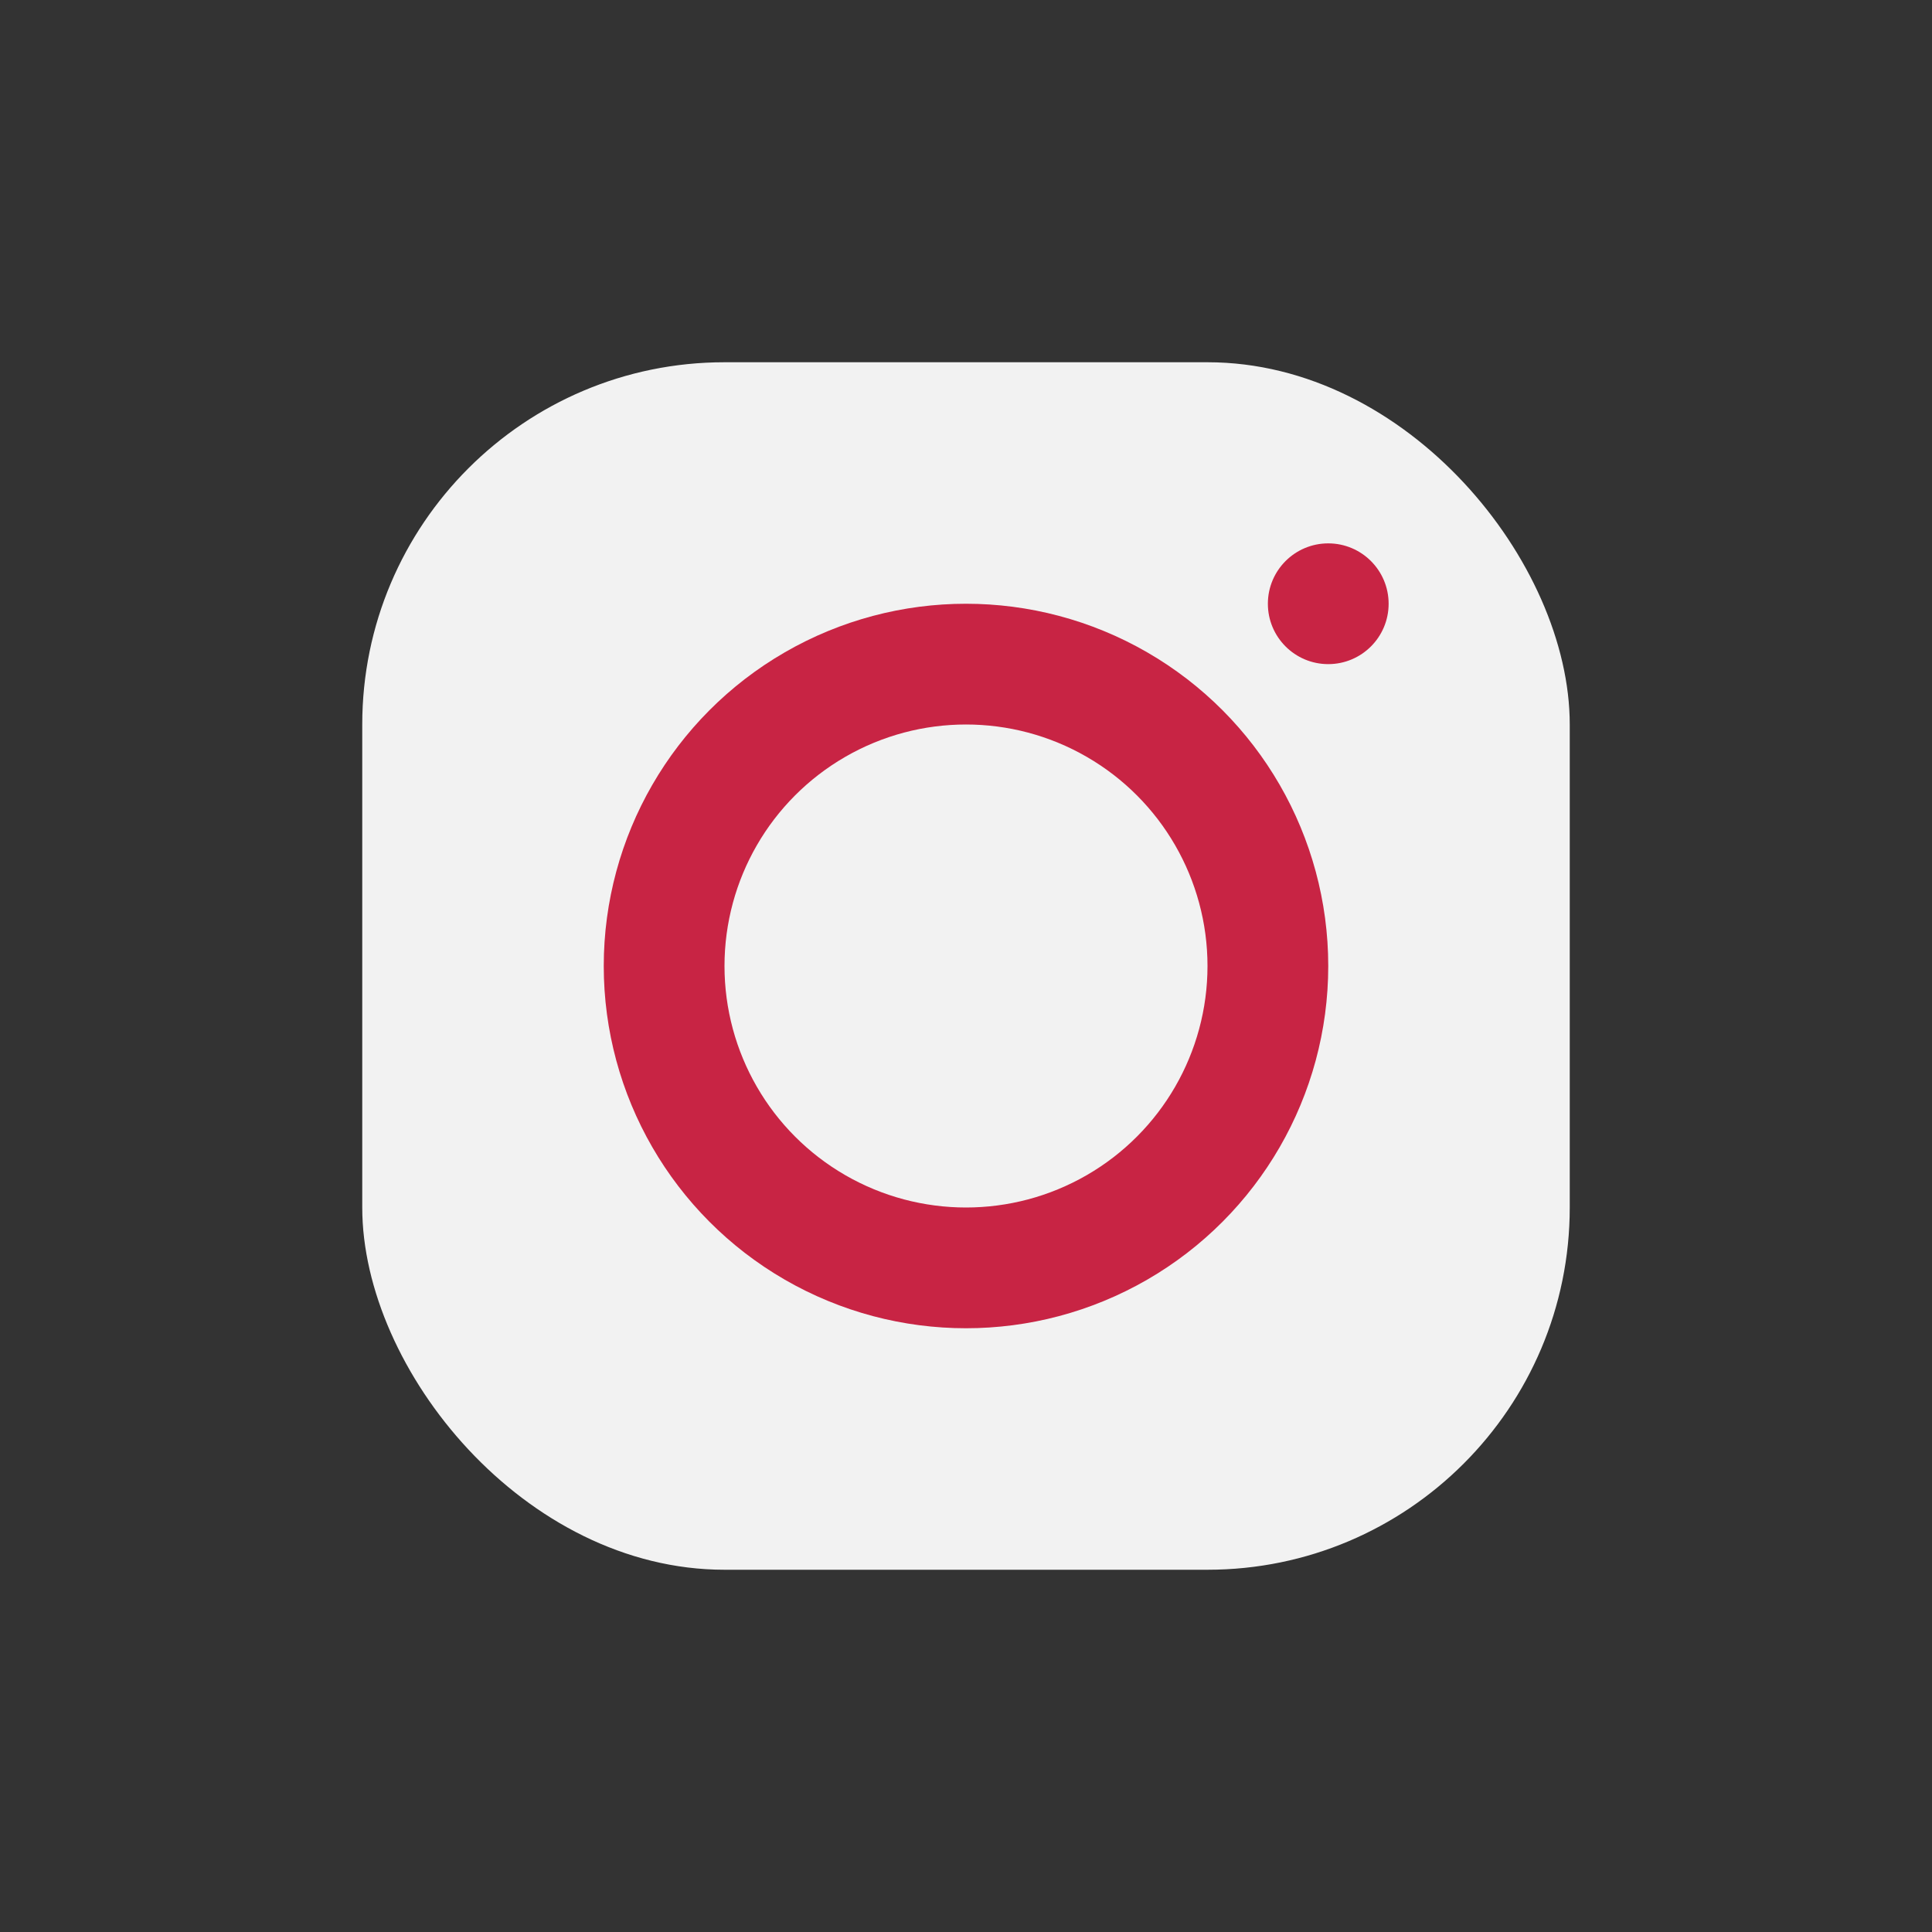 <?xml version="1.0" encoding="UTF-8"?>
<svg xmlns="http://www.w3.org/2000/svg" width="32" height="32" viewBox="0 0 32 32"><rect x="0" y="0" width="32" height="32" fill="#333333" stroke="none"/><rect x="6" y="6" width="20" height="20" rx="6" fill="#F2F2F2"/><circle cx="16" cy="16" r="5" fill="none" stroke="#C82444" stroke-width="2"/><circle cx="22" cy="10" r="1" fill="#C82444"/></svg>